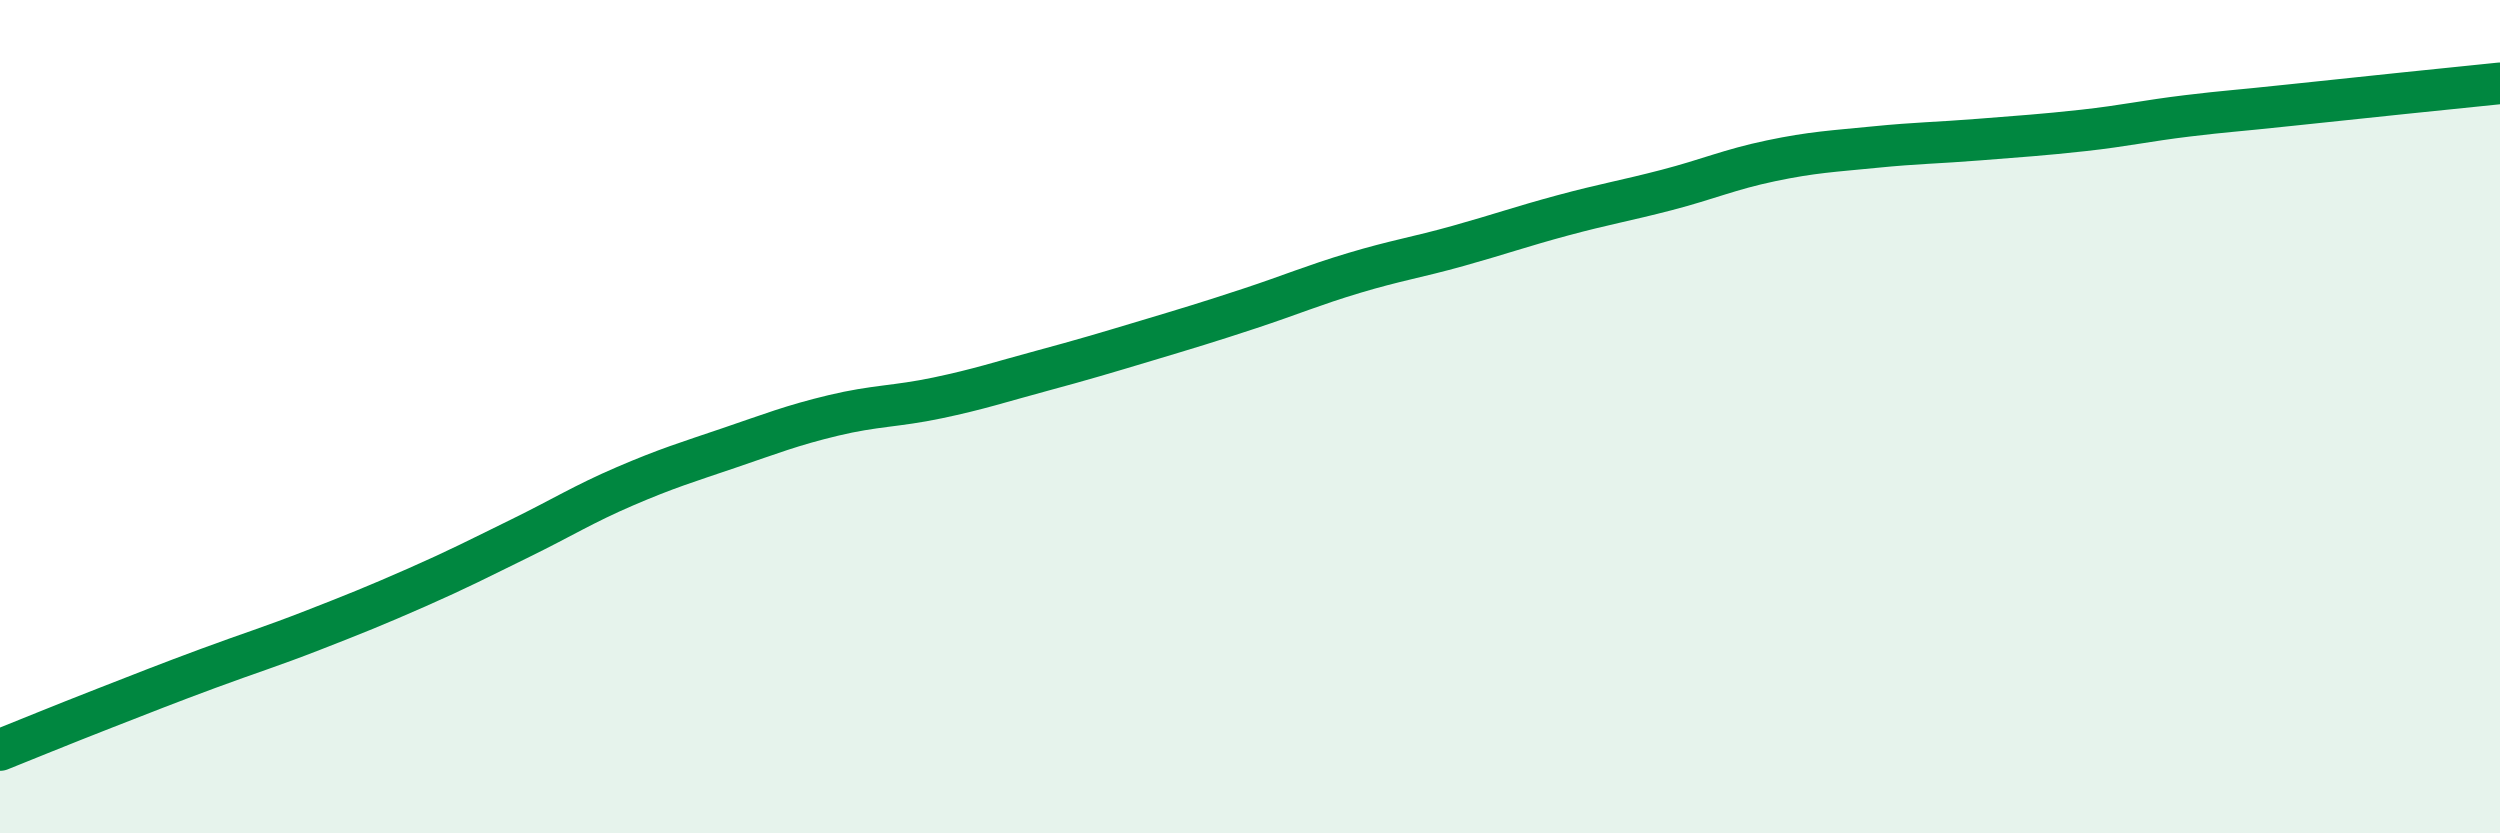 
    <svg width="60" height="20" viewBox="0 0 60 20" xmlns="http://www.w3.org/2000/svg">
      <path
        d="M 0,18 C 0.5,17.8 1.5,17.39 2.5,17 C 3.5,16.61 4,16.41 5,16.04 C 6,15.67 6.5,15.52 7.5,15.13 C 8.5,14.74 9,14.54 10,14.1 C 11,13.66 11.5,13.4 12.5,12.91 C 13.5,12.42 14,12.1 15,11.67 C 16,11.24 16.5,11.09 17.5,10.75 C 18.5,10.41 19,10.21 20,9.97 C 21,9.73 21.5,9.76 22.5,9.55 C 23.5,9.34 24,9.17 25,8.9 C 26,8.63 26.5,8.48 27.5,8.18 C 28.5,7.88 29,7.73 30,7.4 C 31,7.07 31.5,6.85 32.5,6.55 C 33.5,6.25 34,6.18 35,5.9 C 36,5.62 36.5,5.44 37.5,5.17 C 38.5,4.9 39,4.82 40,4.56 C 41,4.3 41.5,4.07 42.5,3.86 C 43.5,3.65 44,3.63 45,3.53 C 46,3.43 46.5,3.43 47.5,3.35 C 48.5,3.27 49,3.24 50,3.13 C 51,3.02 51.5,2.9 52.5,2.78 C 53.5,2.66 53.5,2.68 55,2.52 C 56.5,2.36 59,2.1 60,2L60 20L0 20Z"
        fill="#008740"
        opacity="0.1"
        stroke-linecap="round"
        stroke-linejoin="round"
      />
      <path
        d="M 0,18 C 0.5,17.8 1.5,17.39 2.5,17 C 3.5,16.61 4,16.41 5,16.04 C 6,15.67 6.5,15.52 7.5,15.13 C 8.5,14.74 9,14.54 10,14.1 C 11,13.66 11.5,13.4 12.5,12.91 C 13.5,12.42 14,12.1 15,11.67 C 16,11.24 16.5,11.09 17.5,10.75 C 18.5,10.41 19,10.21 20,9.97 C 21,9.73 21.5,9.76 22.5,9.55 C 23.5,9.34 24,9.17 25,8.9 C 26,8.63 26.5,8.48 27.5,8.18 C 28.5,7.88 29,7.73 30,7.4 C 31,7.07 31.5,6.85 32.5,6.55 C 33.5,6.25 34,6.18 35,5.9 C 36,5.62 36.5,5.44 37.5,5.17 C 38.5,4.9 39,4.82 40,4.56 C 41,4.3 41.5,4.07 42.5,3.86 C 43.5,3.65 44,3.63 45,3.53 C 46,3.43 46.5,3.43 47.5,3.35 C 48.5,3.27 49,3.24 50,3.13 C 51,3.02 51.5,2.9 52.5,2.78 C 53.5,2.66 53.5,2.68 55,2.52 C 56.5,2.36 59,2.1 60,2"
        stroke="#008740"
        stroke-width="1"
        fill="none"
        stroke-linecap="round"
        stroke-linejoin="round"
      />
    </svg>
  